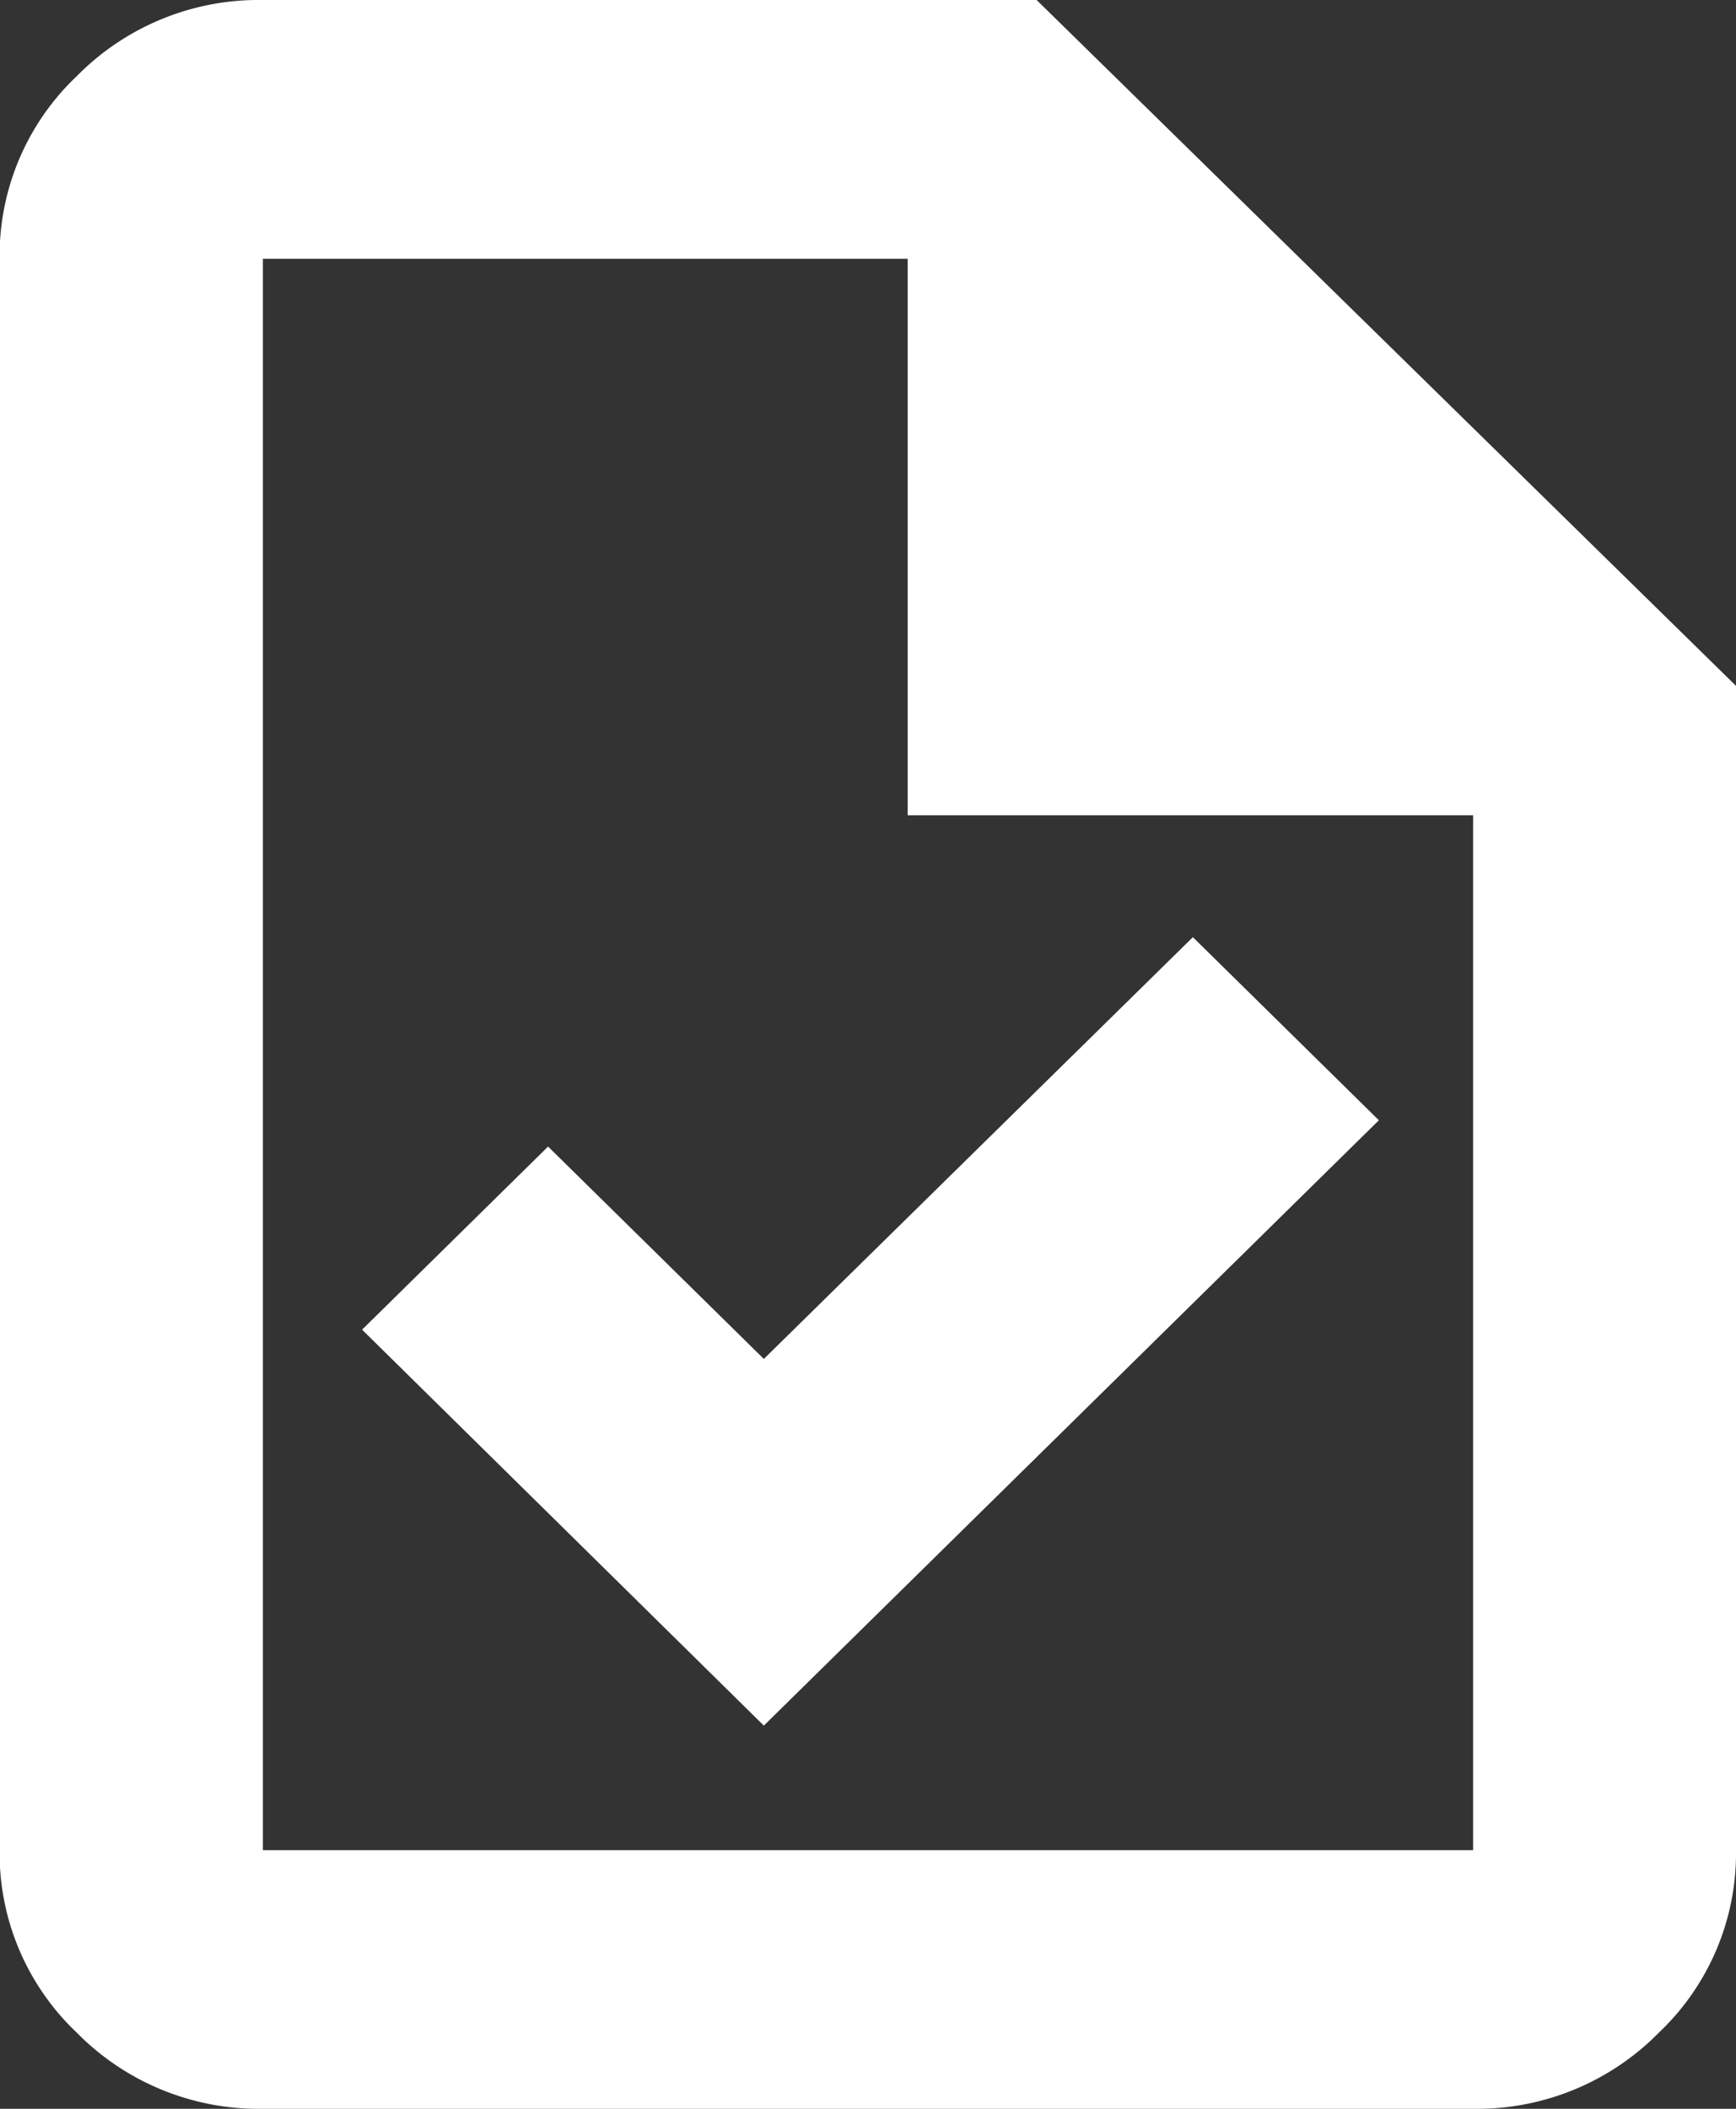 <svg xmlns="http://www.w3.org/2000/svg" width="14" height="17" viewBox="0 0 14 17">
  <rect x="0" y="0" width="14" height="17" fill="#333333" stroke="none"/>
  <path id="task_FILL0_wght400_GRAD200_opsz24" d="M136.16,157.911l4.96-4.88-1.5-1.476-3.46,3.4-1.74-1.712-1.5,1.476ZM132.12,161a2.058,2.058,0,0,1-1.5-.613,1.992,1.992,0,0,1-.623-1.473V146.086a1.992,1.992,0,0,1,.623-1.473,2.058,2.058,0,0,1,1.5-.613h6.24l5.64,5.529v9.385a1.992,1.992,0,0,1-.623,1.473,2.058,2.058,0,0,1-1.5.613Zm5.2-10.428v-4.486h-5.2v12.829h9.76v-8.343Zm-5.2-4.486v0Z" transform="translate(-130 -144)" fill="#fff"/>
</svg>
